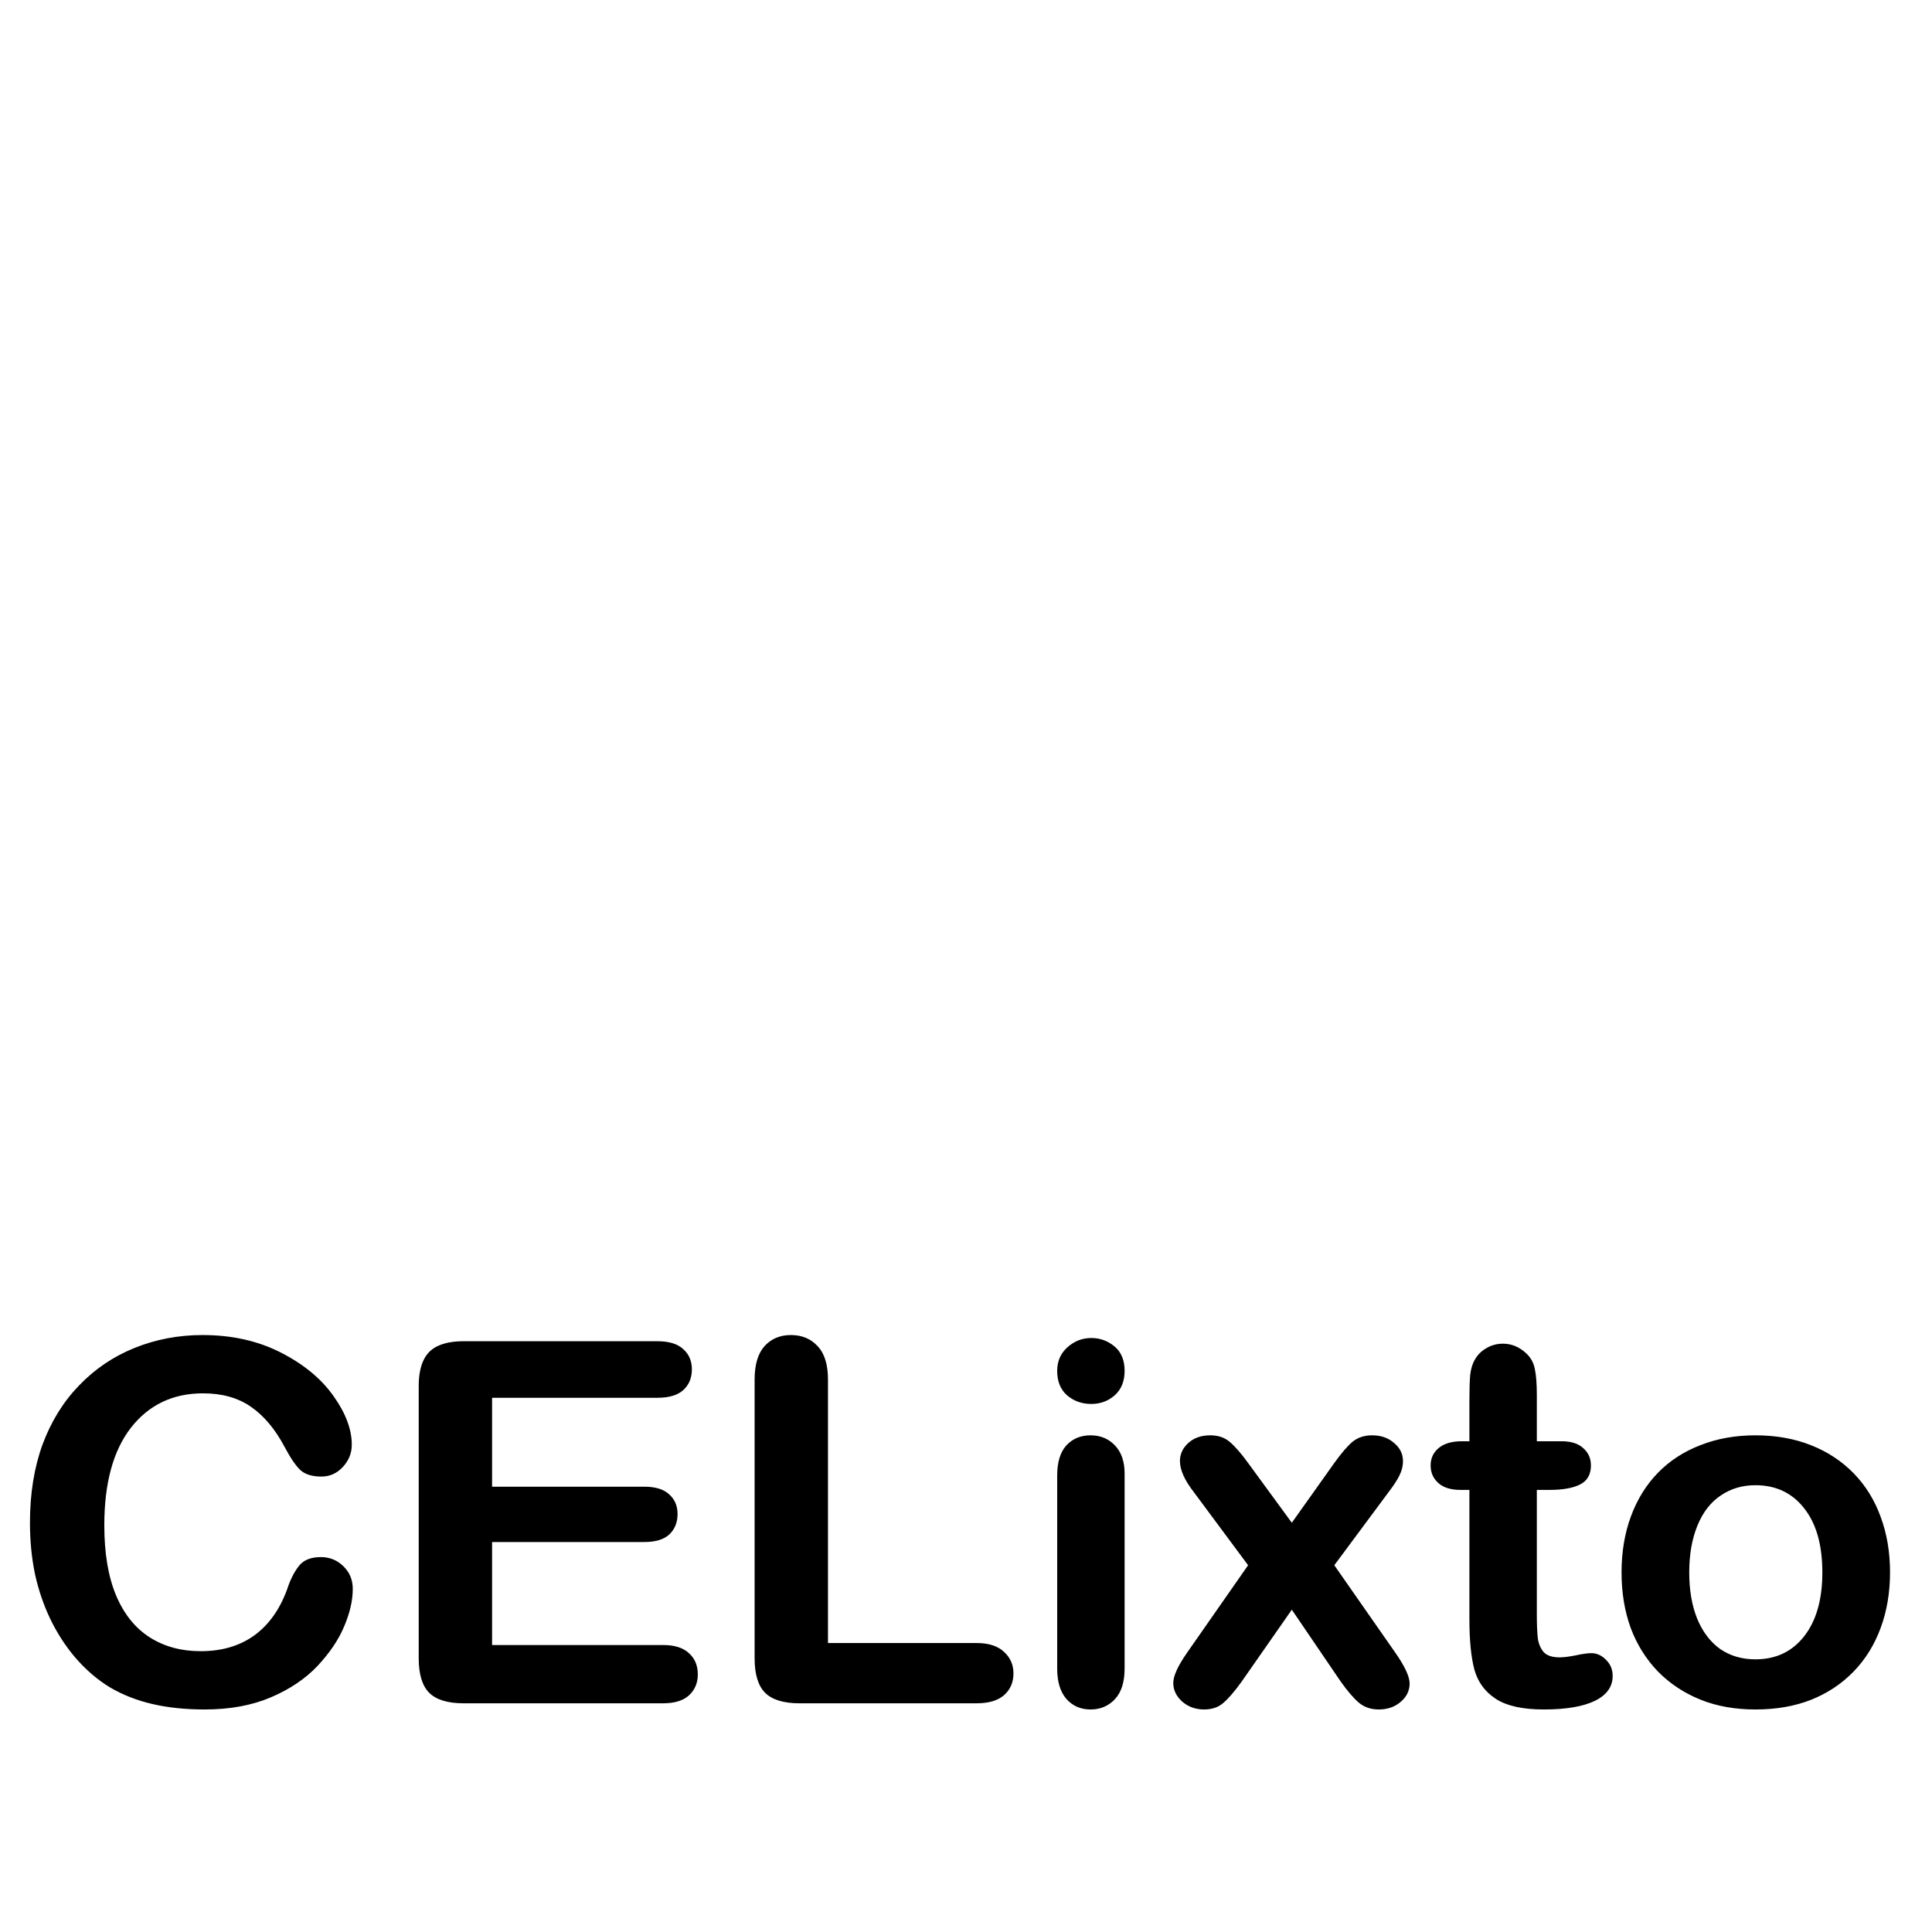 <?xml version="1.0" encoding="UTF-8" standalone="no"?>
<!DOCTYPE svg PUBLIC "-//W3C//DTD SVG 1.1//EN" "http://www.w3.org/Graphics/SVG/1.1/DTD/svg11.dtd">
<svg xmlns="http://www.w3.org/2000/svg" width="16pt" height="16pt" viewBox="0 0 1024 4403" version="1.1" preserveAspectRatio="xMinYMid meet"><g transform="translate(0,3891) scale(1,-1)" fill="#000000" stroke="none"><path d="M803.956 269.812c0-26.269-6.567-54.787-19.698-85.559-12.759-30.396-33.024-60.416-60.791-90.061-27.771-29.269-63.232-53.101-106.387-71.489s-93.44-27.58-150.852-27.58c-43.53 0-83.121 4.127-118.77 12.384s-68.108 21.016-97.378 38.277c-28.895 17.637-55.538 40.714-79.93 69.233-21.765 25.894-40.34 54.787-55.726 86.685-15.385 32.273-27.018 66.608-34.899 103.008-7.505 36.4-11.258 75.052-11.258 115.954 0 66.42 9.569 125.901 28.707 178.435 19.513 52.536 47.282 97.379 83.307 134.529 36.025 37.526 78.241 66.045 126.649 85.559s100.005 29.27 154.792 29.27c66.796 0 126.276-13.322 178.435-39.965 52.163-26.643 92.126-59.666 119.897-99.068 27.767-39.027 41.653-75.989 41.653-110.888 0-19.139-6.755-36.024-20.265-50.661-13.51-14.633-29.833-21.951-48.971-21.951-21.388 0-37.526 5.065-48.408 15.196-10.506 10.134-22.327 27.583-35.461 52.35-21.767 40.902-47.469 71.486-77.117 91.75-29.269 20.264-65.481 30.396-108.636 30.396-68.669 0-123.459-26.080-164.362-78.241-40.528-52.161-60.791-126.275-60.791-222.34 0-64.167 9.006-117.644 27.019-160.423 18.012-42.404 43.53-74.11 76.552-95.126s71.672-31.522 115.954-31.522c48.032 0 88.562 11.82 121.583 35.461 33.399 24.016 58.542 59.105 75.428 105.26 7.13 21.767 15.947 39.404 26.457 52.91 10.506 13.885 27.392 20.828 50.657 20.828 19.889 0 36.963-6.943 51.224-20.828 14.257-13.882 21.388-31.143 21.388-51.784zM1497.993 705.484h-376.569v-202.638h346.737c25.518 0 44.469-5.816 56.852-17.449 12.759-11.261 19.139-26.269 19.139-45.032s-6.192-34.147-18.575-46.155c-12.384-11.636-31.522-17.452-57.416-17.452h-346.737v-234.721h389.516c26.269 0 45.971-6.192 59.105-18.575 13.507-12.008 20.262-28.143 20.262-48.408 0-19.514-6.755-35.461-20.262-47.845-13.135-12.008-32.836-18.012-59.105-18.012h-454.246c-36.4 0-62.669 8.066-78.804 24.204-15.763 16.135-23.641 42.216-23.641 78.24v620.299c0 24.017 3.564 43.53 10.694 58.54 7.13 15.386 18.2 26.456 33.208 33.21 15.387 7.13 34.901 10.695 58.542 10.695h441.3c26.644 0 46.346-6.004 59.105-18.012 13.135-11.633 19.702-27.019 19.702-46.157 0-19.513-6.567-35.274-19.702-47.282-12.759-11.633-32.461-17.449-59.105-17.449zM1886.949 747.138v-600.599h338.855c27.020 0 47.657-6.567 61.918-19.702 14.633-13.131 21.951-29.645 21.951-49.531 0-20.265-7.13-36.775-21.388-49.534-14.261-12.384-35.086-18.575-62.481-18.575h-403.589c-36.4 0-62.665 8.066-78.804 24.204-15.759 16.135-23.641 42.216-23.641 78.24v635.496c0 33.773 7.506 59.103 22.514 75.99 15.387 16.886 35.465 25.33 60.228 25.33 25.143 0 45.408-8.443 60.795-25.33 15.759-16.511 23.641-41.841 23.641-75.99zM2562.973 532.679v-444.116c0-30.771-7.318-54.036-21.955-69.799-14.633-15.759-33.208-23.641-55.726-23.641-22.514 0-40.902 8.069-55.159 24.204-13.885 16.135-20.828 39.216-20.828 69.236v439.613c0 30.396 6.943 53.286 20.828 68.669 14.257 15.387 32.645 23.079 55.159 23.079 22.518 0 41.093-7.693 55.726-23.079 14.636-15.384 21.955-36.775 21.955-64.167zM2486.982 691.412c-21.388 0-39.776 6.567-55.163 19.701-15.008 13.134-22.514 31.709-22.514 55.726 0 21.765 7.694 39.59 23.078 53.474 15.763 14.26 33.963 21.39 54.6 21.39 19.889 0 37.526-6.379 52.913-19.138 15.384-12.759 23.078-31.334 23.078-55.725 0-23.641-7.506-42.216-22.518-55.726-15.008-13.134-32.833-19.701-53.473-19.701zM3055.497 58.731l-111.452 163.799-114.265-163.799c-16.51-22.893-30.583-39.216-42.216-48.971-11.257-9.759-25.706-14.636-43.343-14.636-19.514 0-36.212 6.004-50.097 18.012-13.51 12.384-20.262 26.457-20.262 42.216 0 16.135 10.506 39.216 31.519 69.236l139.035 199.26-123.273 166.052c-21.391 27.392-32.085 51.22-32.085 71.485 0 15.763 6.38 29.457 19.139 41.090s29.457 17.451 50.097 17.451c18.012 0 32.833-5.066 44.465-15.198 12.008-10.131 25.894-26.081 41.656-47.845l99.628-136.219 96.816 136.219c16.138 22.514 30.020 38.649 41.656 48.408 12.008 9.756 26.829 14.635 44.465 14.635 20.265 0 36.963-5.817 50.097-17.451 13.51-11.257 20.265-24.955 20.265-41.090 0-11.633-2.816-22.89-8.445-33.772-5.253-10.51-13.51-23.081-24.767-37.714l-123.273-166.052 139.035-199.26c21.763-31.147 32.645-54.6 32.645-70.362 0-16.135-6.755-30.020-20.262-41.653-13.51-11.633-30.211-17.449-50.097-17.449-17.637 0-32.649 5.065-45.032 15.196-12.008 10.134-25.894 26.269-41.653 48.411zM3331.874 606.418h16.886v92.312c0 24.767 0.563 44.092 1.69 57.977 1.498 14.26 5.253 26.455 11.257 36.587 6.004 10.507 14.633 18.95 25.89 25.33 11.261 6.755 23.832 10.132 37.717 10.132 19.524 0 37.137-7.318 52.907-21.953 10.513-9.757 17.067-21.765 19.695-36.025 3.004-13.884 4.506-33.773 4.506-59.666v-104.695h56.286c21.777 0 38.298-5.253 49.527-15.763 11.639-10.131 17.476-23.265 17.476-39.4 0-20.64-8.26-35.086-24.781-43.343-16.145-8.257-39.39-12.384-69.803-12.384h-28.706v-282.569c0-24.016 0.751-42.592 2.253-55.726 1.877-12.759 6.383-23.265 13.517-31.519 7.509-7.881 19.524-11.82 36.011-11.82 9.011 0 21.197 1.498 36.591 4.502 15.394 3.376 27.409 5.065 36.045 5.065 12.356 0 23.45-5.065 33.212-15.2 10.103-9.755 15.189-21.951 15.189-36.588 0-24.767-13.517-43.715-40.55-56.849-26.999-13.135-65.843-19.702-116.497-19.702-48.026 0-84.446 8.069-109.203 24.204-24.767 16.135-41.090 38.465-48.971 66.983-7.506 28.518-11.257 66.608-11.257 114.265v294.953h-20.265c-22.139 0-39.025 5.253-50.661 15.759-11.633 10.51-17.449 23.828-17.449 39.967 0 16.135 6.004 29.269 18.012 39.4 12.384 10.51 30.208 15.763 53.477 15.763zM4307.354 307.526c0-45.783-7.134-87.999-21.402-126.648-14.234-38.653-34.884-71.864-61.918-99.632-26.999-27.771-59.29-49.159-96.802-64.171-37.513-14.633-79.735-21.951-126.669-21.951-46.524 0-88.371 7.506-125.508 22.514-37.137 15.012-69.427 36.4-96.802 64.171-27.034 28.143-47.684 61.167-61.918 99.069-13.892 38.274-20.855 80.49-20.855 126.648 0 46.531 7.134 89.122 21.402 127.775 14.268 38.649 34.714 71.673 61.372 99.069 26.624 27.392 58.914 48.408 96.802 63.041 37.888 15.011 79.735 22.516 125.508 22.516 46.558 0 88.781-7.505 126.669-22.516 37.888-15.008 70.349-36.4 97.382-64.167 26.999-27.771 47.479-60.791 61.338-99.069 14.268-38.277 21.402-80.493 21.402-126.648zM4153.105 307.526c0 62.665-13.858 111.449-41.643 146.35-27.375 34.898-64.341 52.347-110.899 52.347-30.003 0-56.457-7.881-79.36-23.641-22.869-15.384-40.516-38.277-52.907-68.673s-18.569-65.857-18.569-106.383c0-40.154 6.007-75.24 18.022-105.26 12.356-30.020 29.833-53.098 52.326-69.236 22.903-15.759 49.732-23.641 80.486-23.641 46.558 0 83.524 17.449 110.899 52.35 27.785 35.273 41.643 83.869 41.643 145.787z"/></g></svg>
